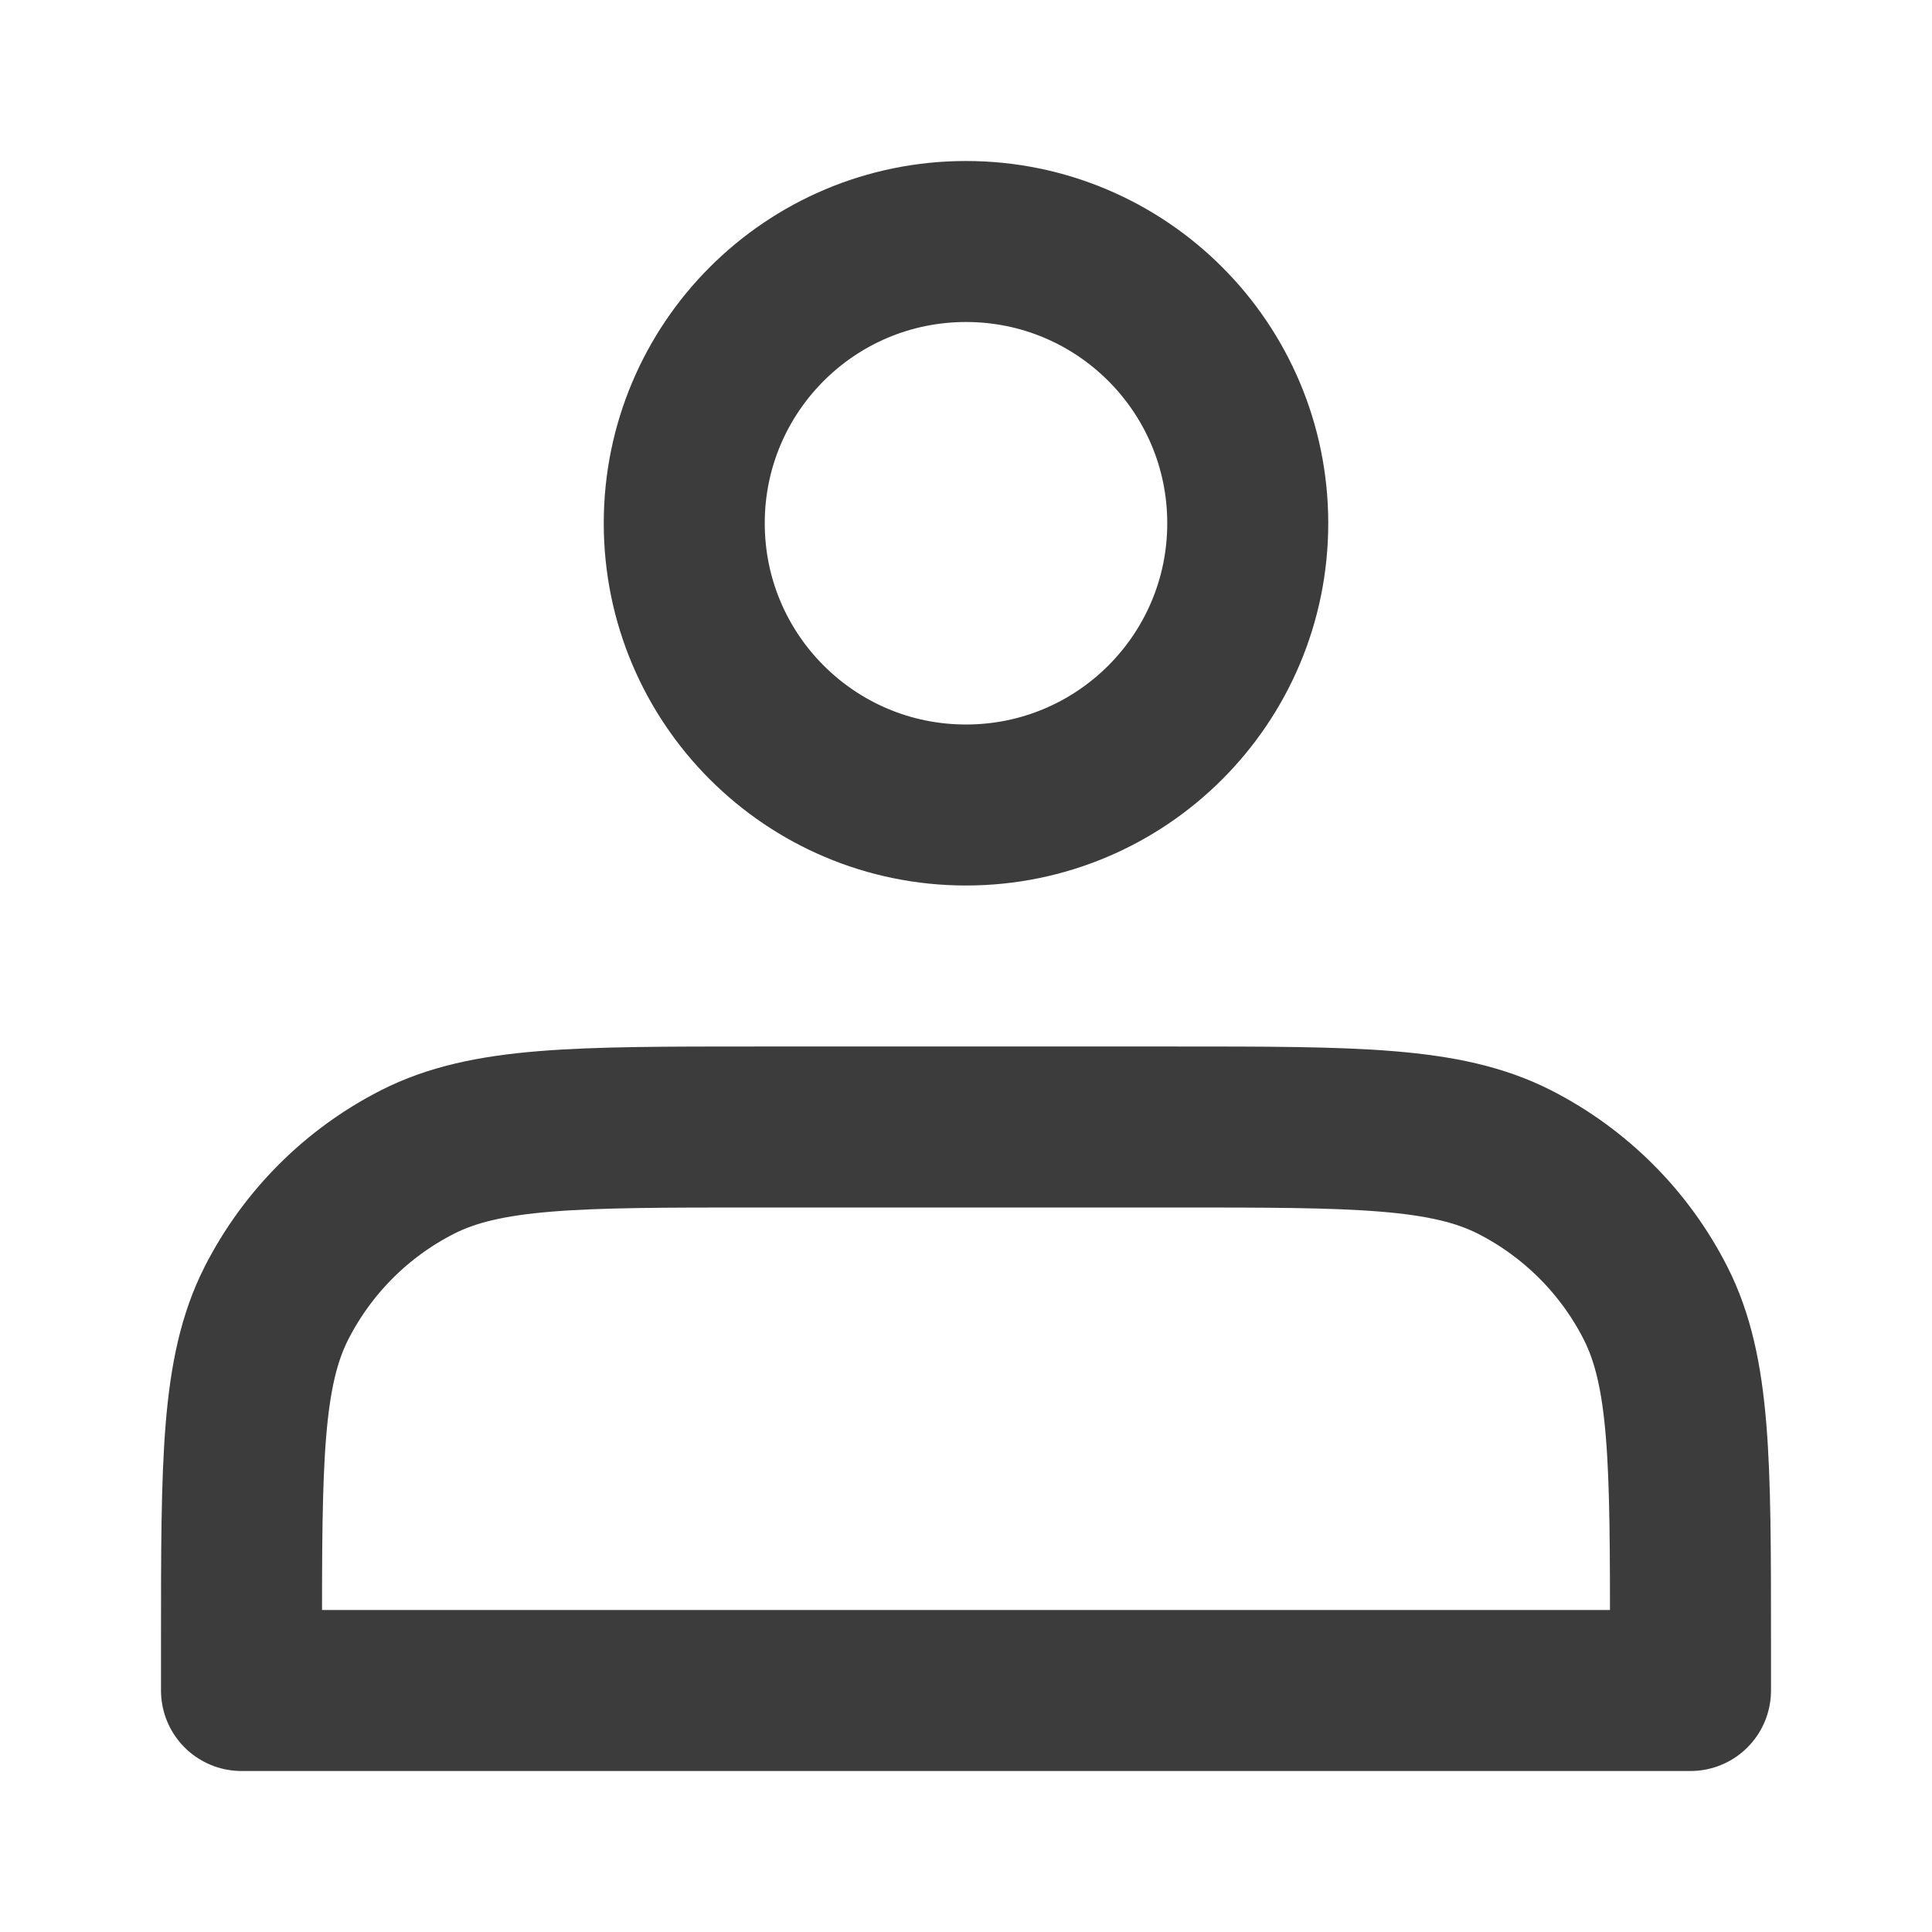 <svg fill="none" height="18" viewBox="0 0 18 18" width="18" xmlns="http://www.w3.org/2000/svg"><g stroke="#3c3c3c" stroke-linecap="round" stroke-linejoin="round" stroke-width="1.5"><path d="m9 7.5c1.45 0 2.625-1.175 2.625-2.625s-1.175-2.625-2.625-2.625c-1.45 0-2.625 1.175-2.625 2.625s1.175 2.625 2.625 2.625z"/><path d="m2.25 15.3v.45h13.5v-.45c0-1.68 0-2.52-.327-3.162-.288-.565-.747-1.023-1.311-1.311-.642-.327-1.482-.327-3.162-.327h-3.9c-1.68 0-2.52 0-3.162.327-.565.288-1.023.747-1.311 1.311-.327.642-.327 1.482-.327 3.162z"/></g></svg>